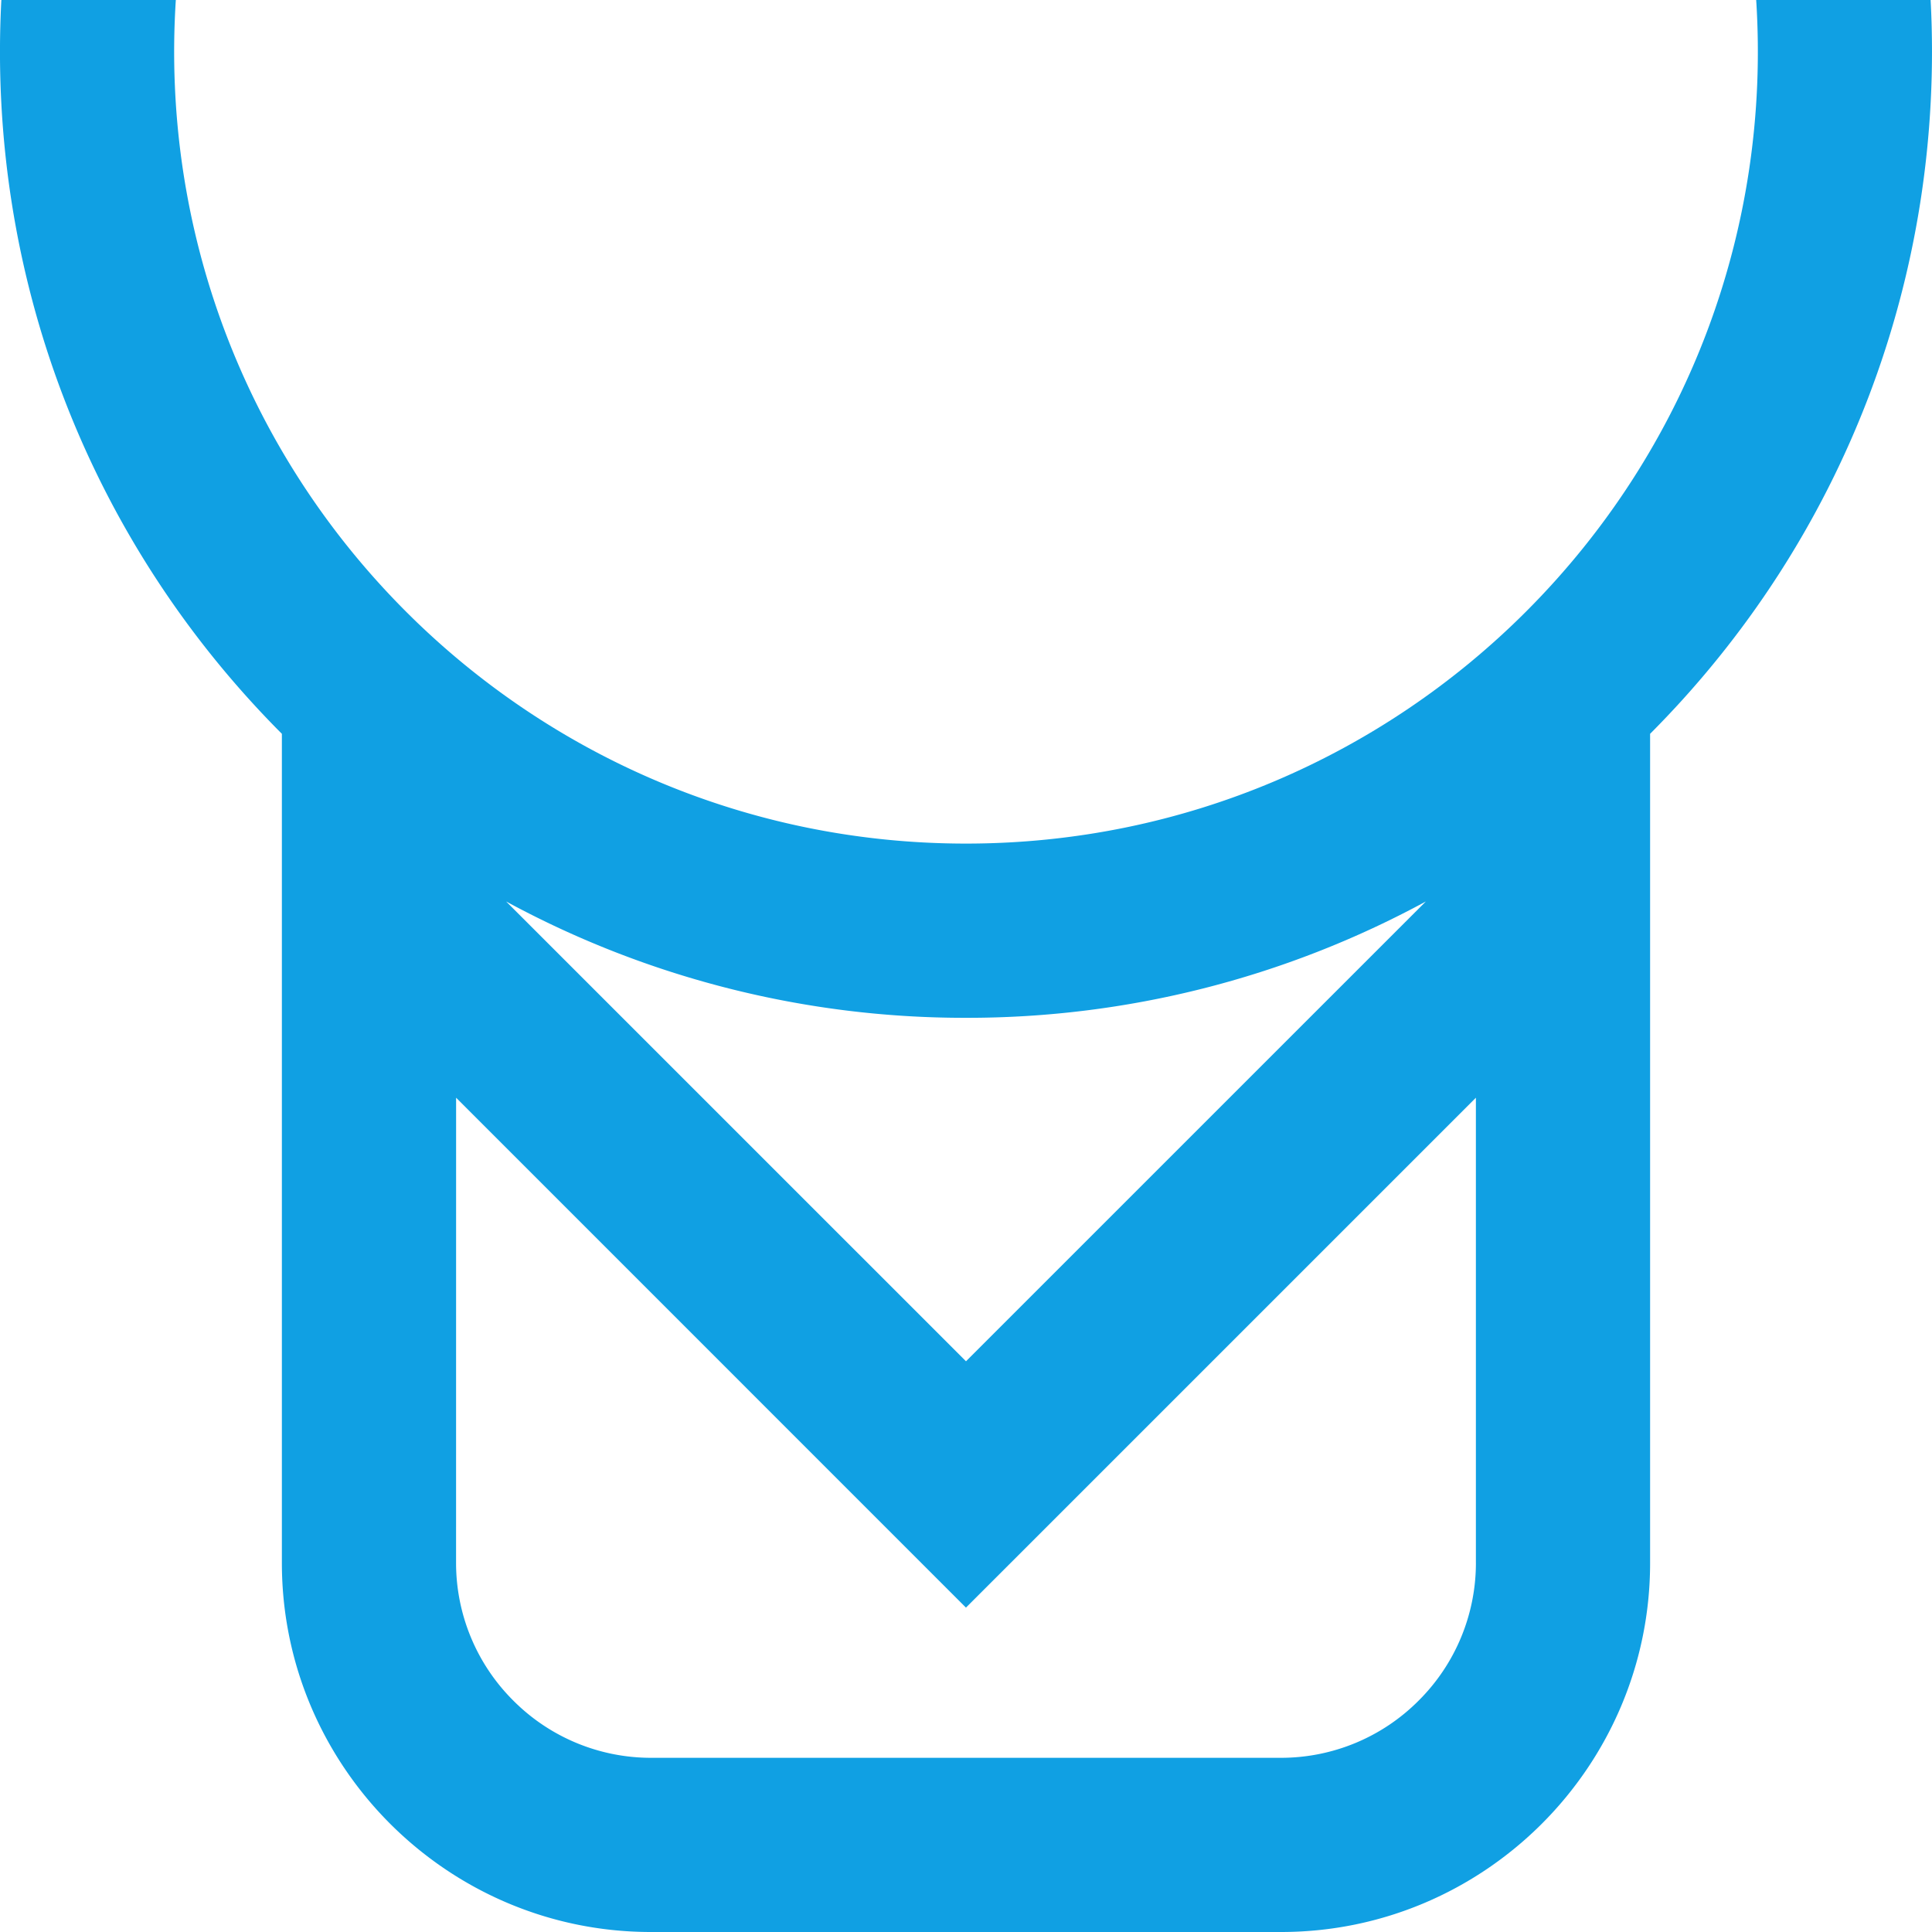 <svg width="100" height="100" fill="none" xmlns="http://www.w3.org/2000/svg"><g clip-path="url(#prefix__clip0_3241_2165)"><path d="M76.393 80.9a10.05 10.05 0 01-2.963 7.122 10.048 10.048 0 01-7.122 2.962H33.69a10.053 10.053 0 01-7.122-2.962 10.05 10.05 0 01-2.962-7.122l.002-24.083L49.998 83.21l26.394-26.392V80.9zm-61.803 0c0 5.263 2.145 10.038 5.603 13.497C23.653 97.855 28.428 100 33.69 100h32.618c5.263 0 10.038-2.145 13.497-5.603 3.458-3.46 5.604-8.234 5.604-13.497V37.982C95.459 27.904 100.677 14.197 99.929 0H90.9c.762 11.816-3.535 23.278-11.918 31.661-7.416 7.416-17.662 12.003-28.982 12.003-11.318 0-21.565-4.587-28.981-12.003C12.636 23.278 8.339 11.816 9.101 0H.07c-.749 14.199 4.467 27.904 14.52 37.982V80.9zM26.197 46.66a49.777 49.777 0 0023.802 6.022 49.76 49.76 0 0023.803-6.022L49.999 70.46 26.197 46.66z" fill="#10A0E3"/></g><defs><clipPath id="prefix__clip0_3241_2165"><path fill="#fff" d="M0 0h100v100H0z"/></clipPath></defs></svg>